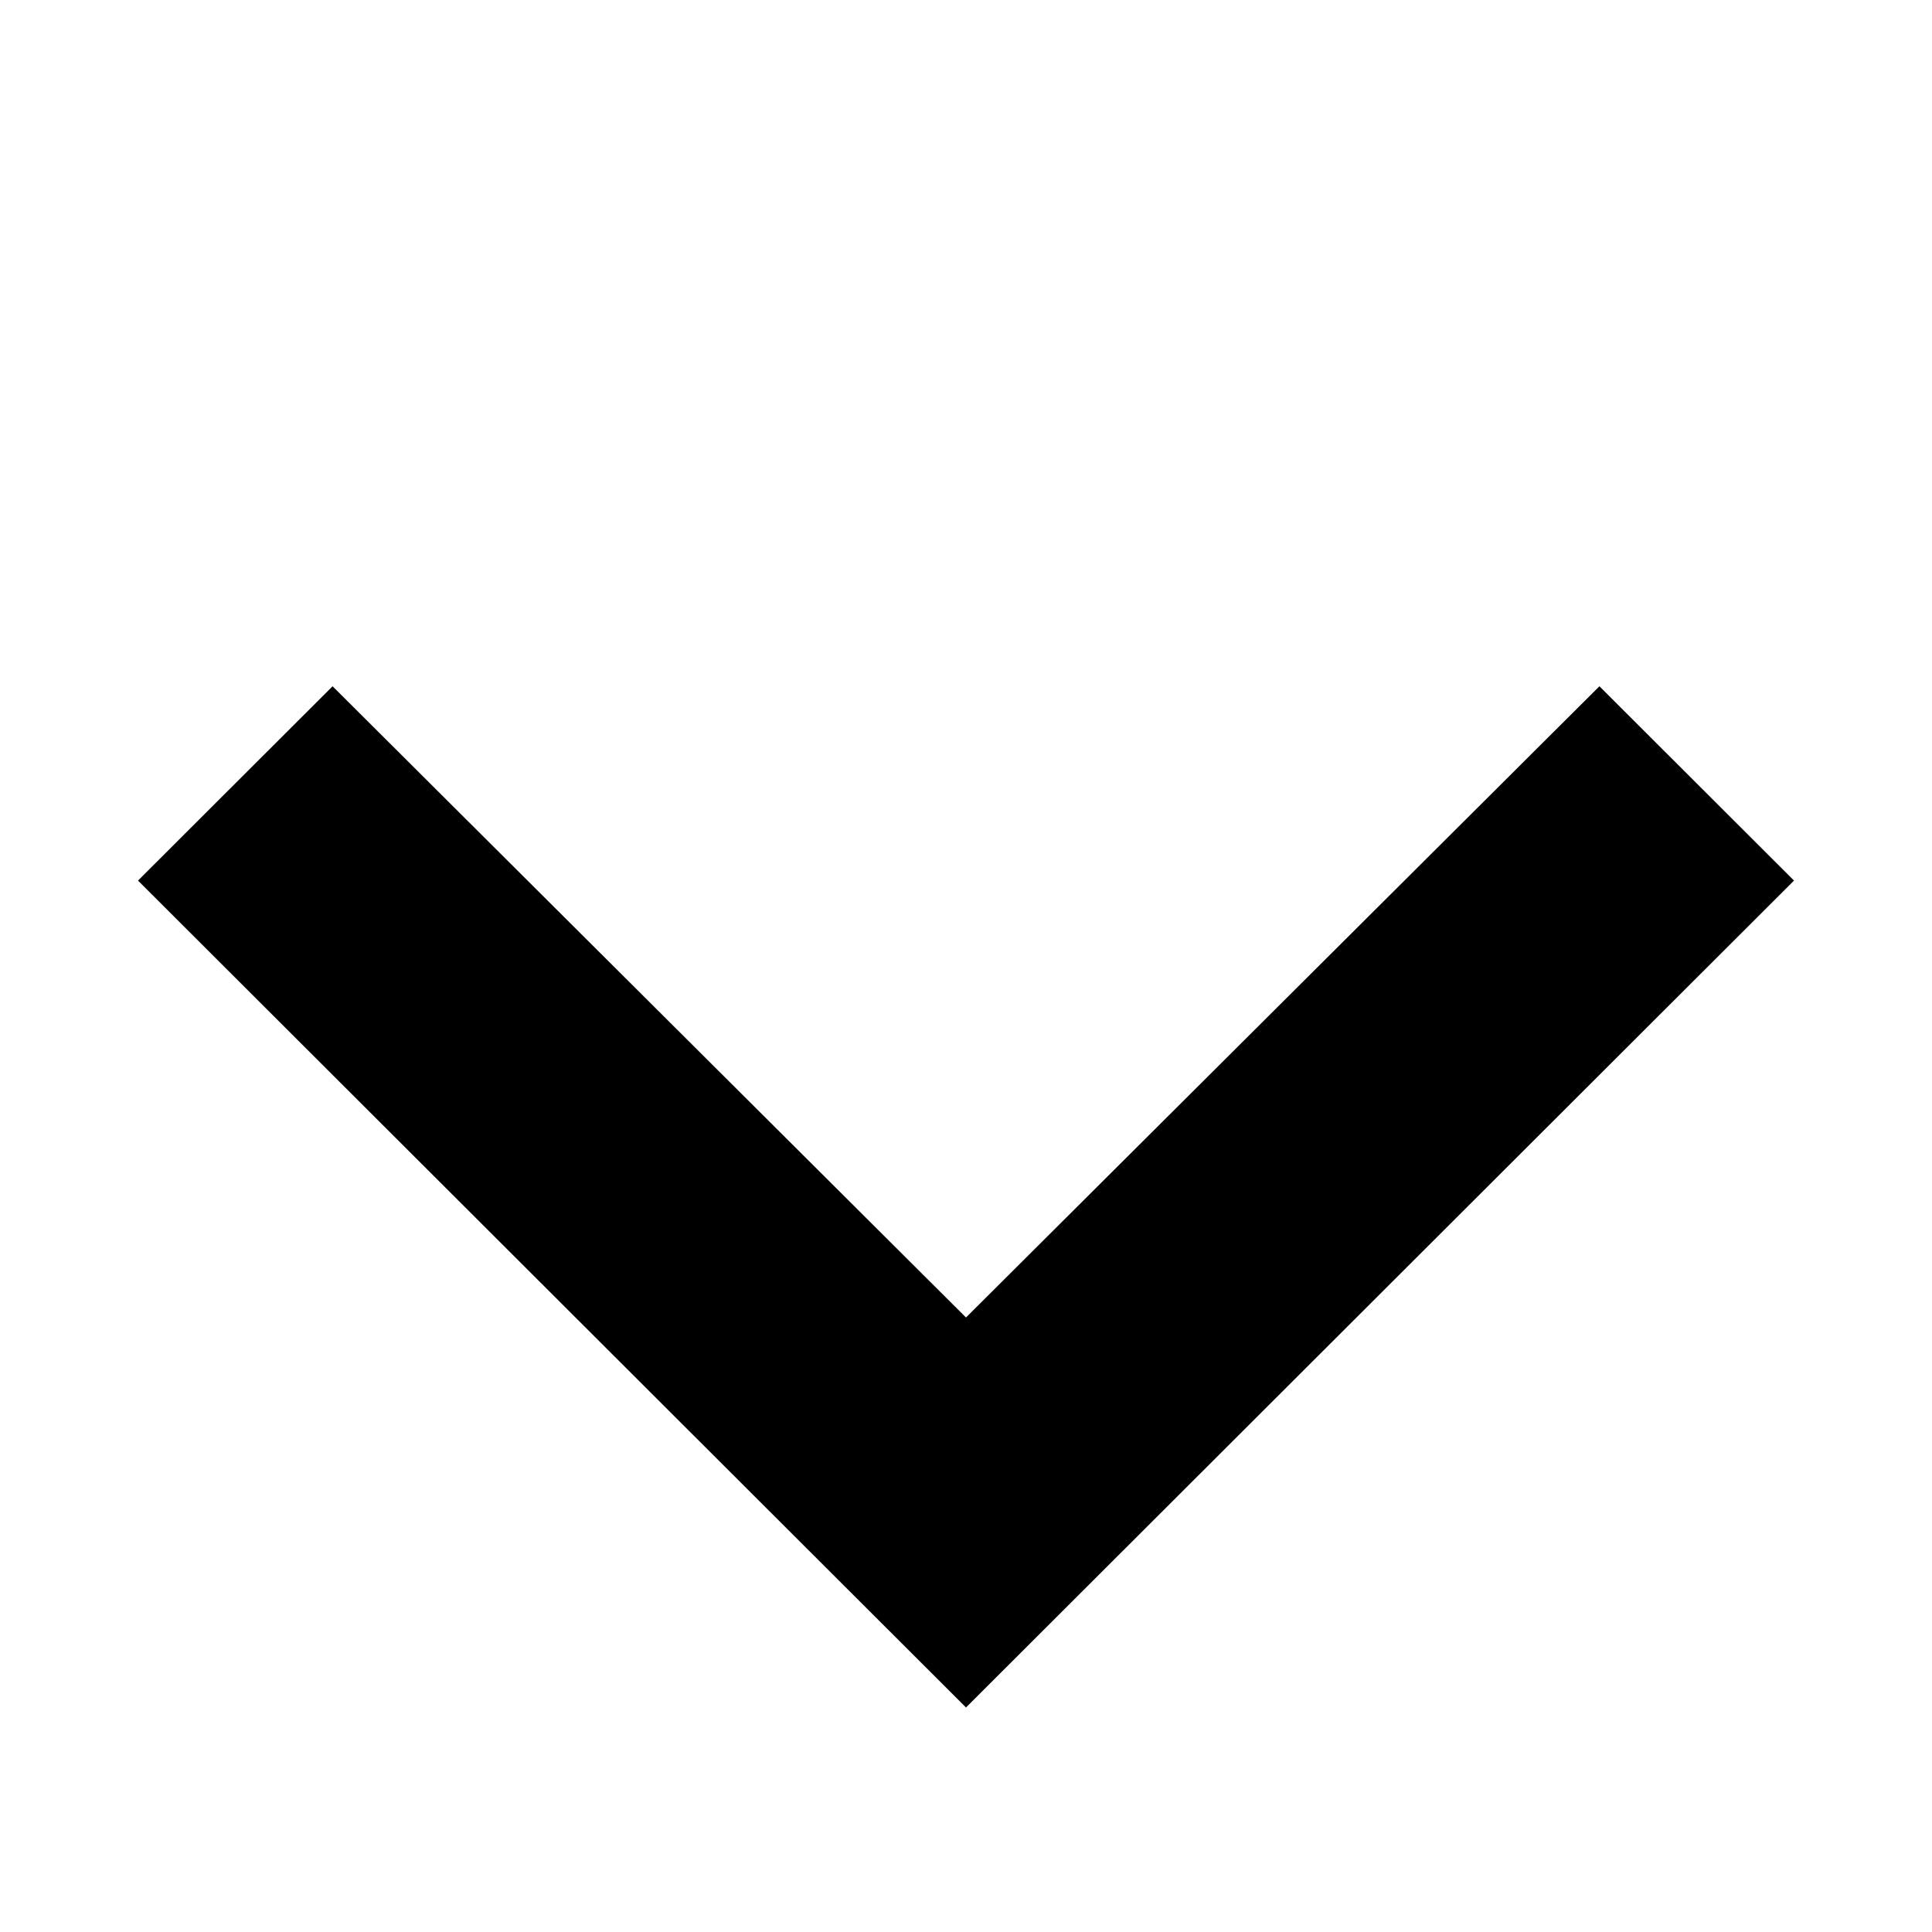 <svg id="icon_navigation_expand_more_24px" data-name="icon/navigation/expand_more_24px" xmlns="http://www.w3.org/2000/svg" width="14" height="14" viewBox="0 0 14 14">
  <rect id="Boundary" width="14" height="14" fill="none"/>
  <path id="_Color" data-name=" ↳Color" d="M10.59,0,6,4.574,1.41,0,0,1.408,6,7.4l6-5.992Z" transform="translate(1 4.973)"/>
</svg>
